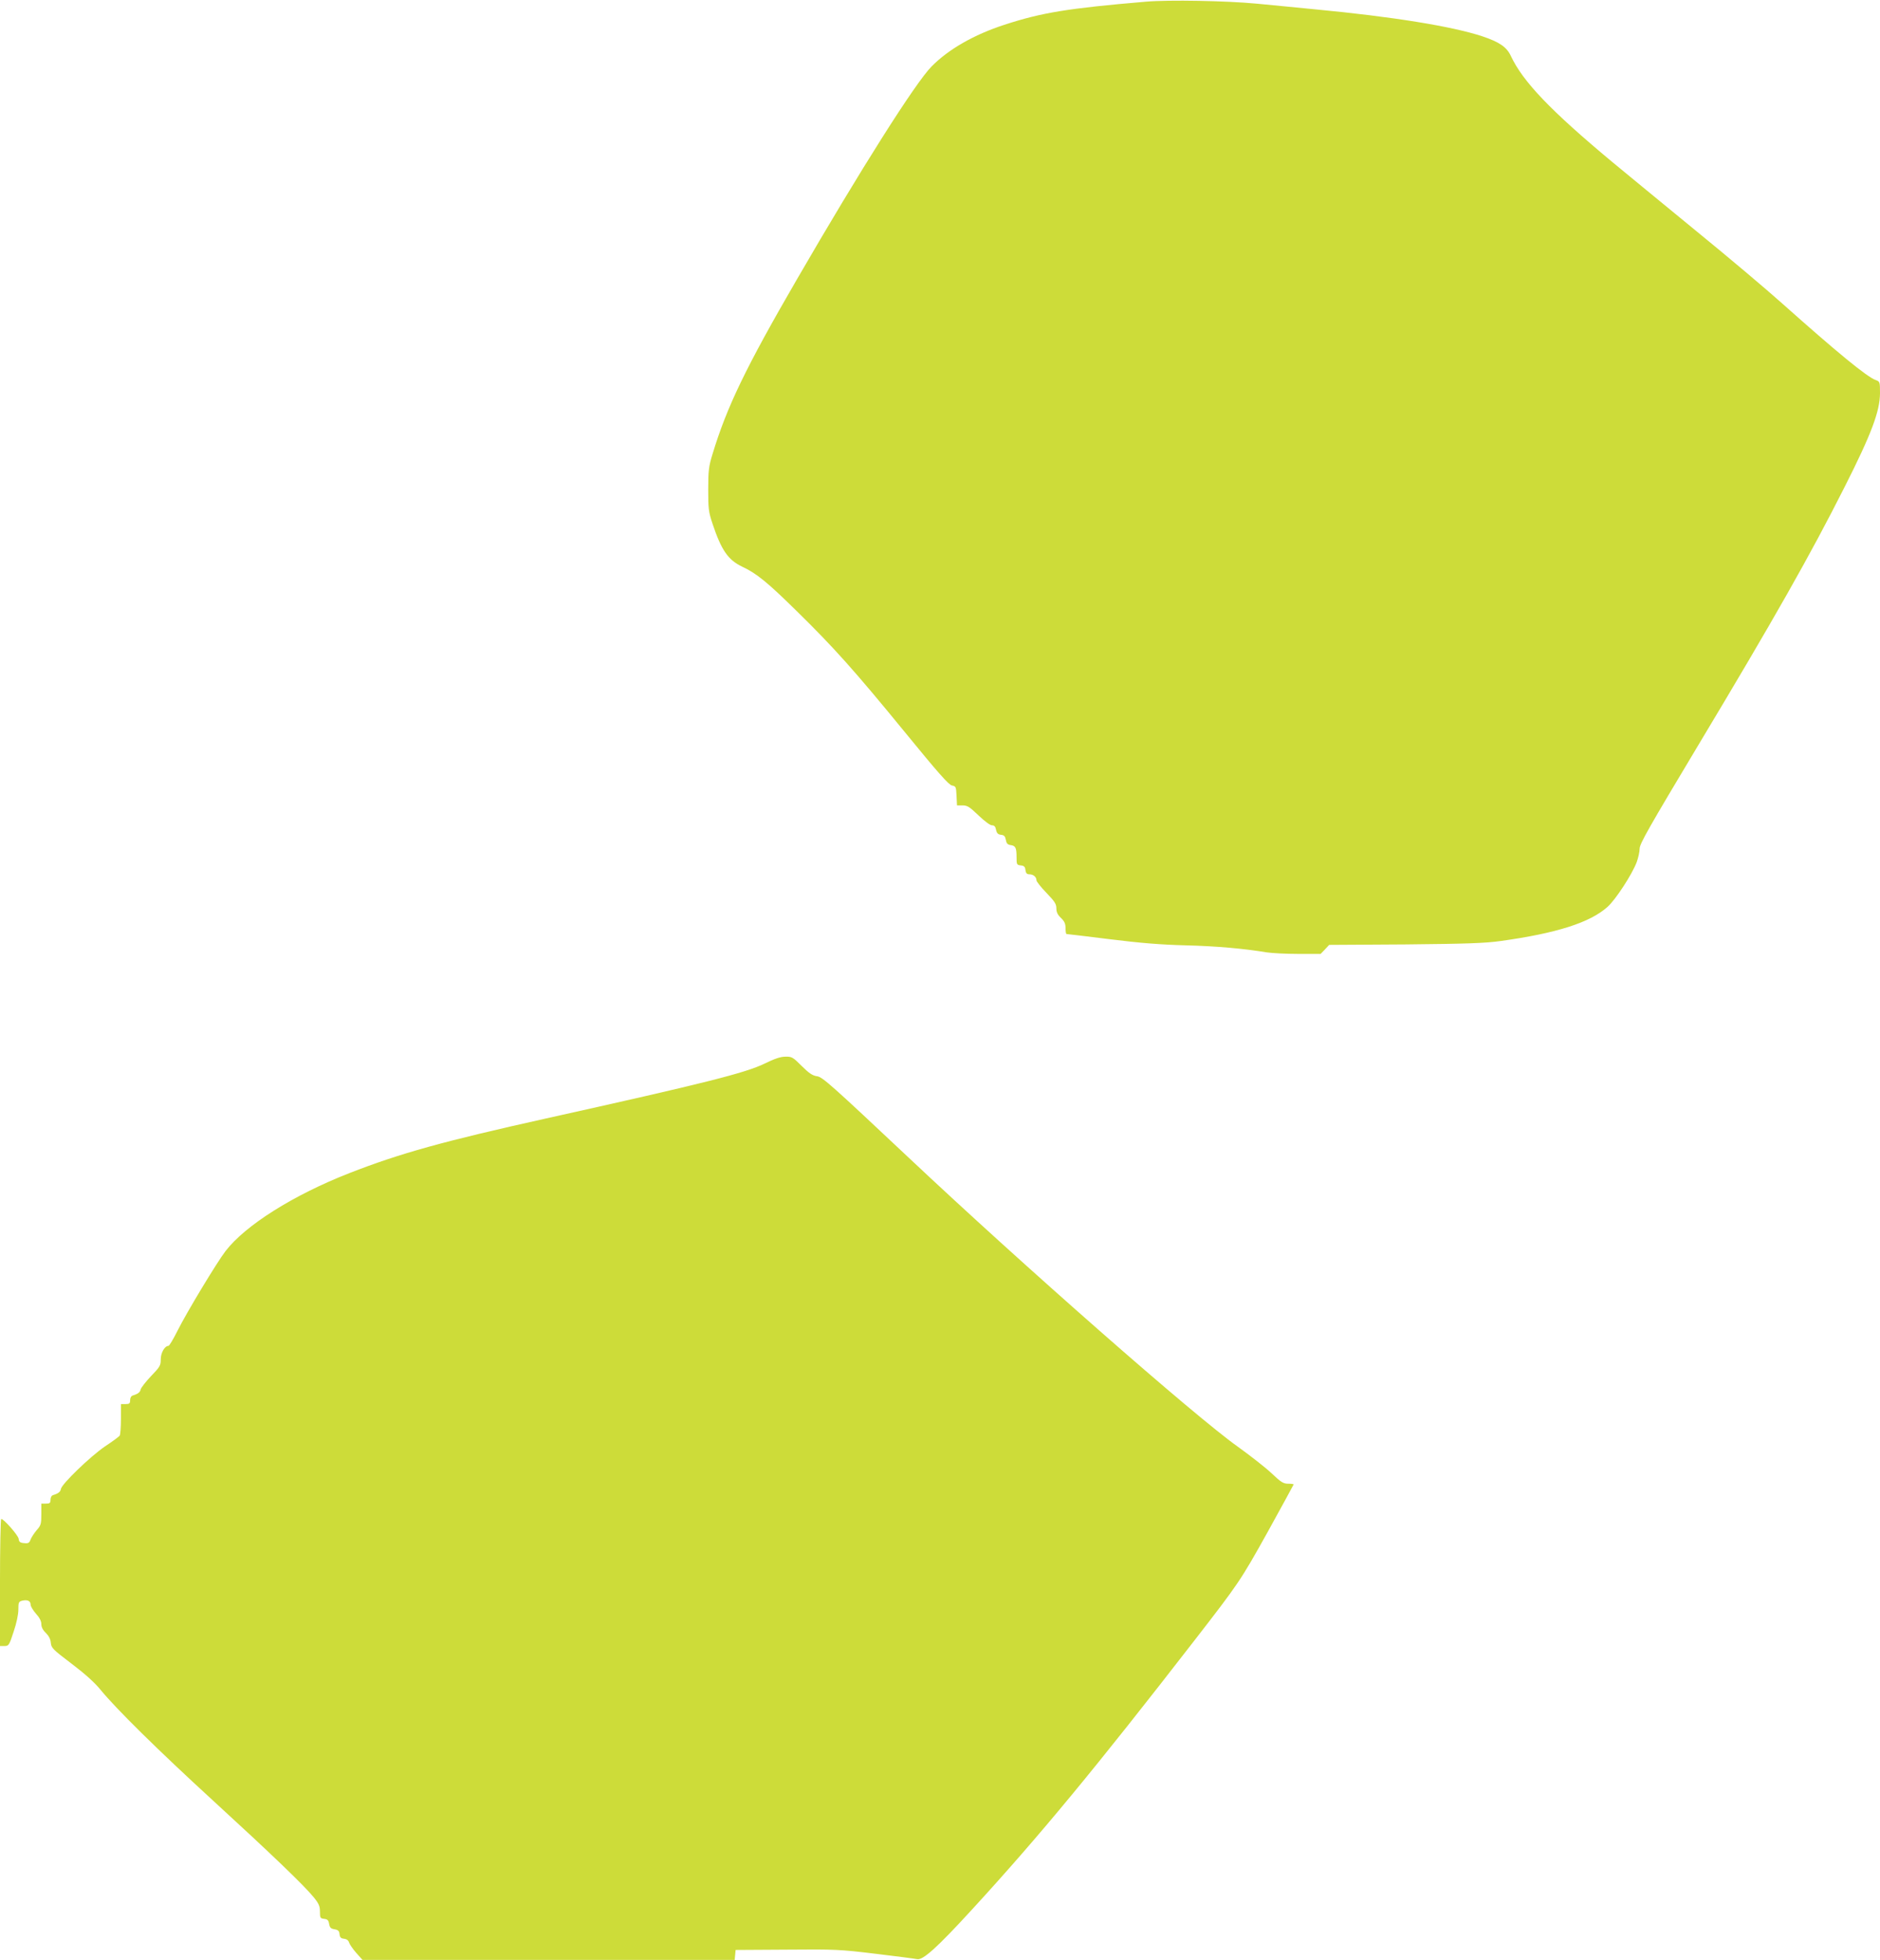 <?xml version="1.0" standalone="no"?>
<!DOCTYPE svg PUBLIC "-//W3C//DTD SVG 20010904//EN"
 "http://www.w3.org/TR/2001/REC-SVG-20010904/DTD/svg10.dtd">
<svg version="1.0" xmlns="http://www.w3.org/2000/svg"
 width="1228pt" height="1280pt" viewBox="0 0 1228 1280"
 preserveAspectRatio="xMidYMid meet">
<g transform="translate(0,1280) scale(0.1,-0.1)"
fill="#cddc39" stroke="none">
<path d="M7485 12789 c-507 -43 -680 -71 -925 -151 -197 -64 -365 -160 -475
-272 -105 -106 -463 -671 -880 -1391 -334 -576 -457 -831 -551 -1141 -24 -78
-28 -106 -28 -229 0 -128 2 -147 28 -225 58 -174 102 -237 194 -281 94 -44
165 -102 355 -289 242 -237 378 -389 702 -785 223 -273 292 -351 313 -355 26
-5 27 -8 30 -68 l3 -62 36 0 c31 0 46 -9 104 -65 40 -38 76 -65 88 -65 16 0
23 -8 27 -29 5 -23 13 -31 33 -33 20 -2 27 -10 31 -33 4 -23 11 -31 30 -34 33
-4 40 -17 40 -78 0 -49 1 -52 28 -55 21 -2 28 -9 30 -30 3 -21 9 -28 26 -28
25 0 46 -17 46 -39 0 -8 29 -45 65 -82 54 -56 65 -73 65 -101 0 -25 8 -42 30
-63 23 -22 30 -38 30 -67 0 -21 3 -38 6 -38 4 0 131 -15 283 -34 200 -25 337
-36 496 -40 202 -5 378 -21 530 -46 33 -5 126 -10 206 -10 l145 0 28 29 28 30
497 3 c401 4 520 8 621 22 369 51 586 121 700 223 53 47 161 213 191 293 10
28 19 67 19 88 0 31 61 138 381 672 500 833 734 1246 958 1690 175 346 230
493 231 612 0 74 -1 76 -28 86 -56 19 -255 183 -613 502 -96 86 -349 300 -564
475 -214 176 -460 377 -545 448 -402 335 -582 523 -661 691 -27 59 -76 92
-187 129 -197 65 -585 128 -1092 176 -118 12 -289 28 -380 37 -200 19 -575 26
-725 13z"/>
<path d="M4995 5854 c-127 -62 -399 -130 -1430 -359 -670 -149 -951 -227
-1284 -357 -365 -143 -678 -340 -808 -509 -56 -73 -253 -399 -314 -521 -27
-54 -53 -98 -59 -98 -24 0 -50 -45 -50 -88 0 -40 -5 -49 -64 -110 -35 -37 -65
-76 -67 -86 -4 -19 -18 -30 -52 -40 -10 -3 -17 -15 -17 -31 0 -21 -5 -25 -30
-25 l-30 0 0 -97 c0 -54 -4 -103 -8 -109 -4 -6 -47 -38 -97 -71 -94 -64 -281
-244 -287 -277 -3 -19 -17 -30 -50 -40 -11 -3 -18 -15 -18 -31 0 -21 -5 -25
-30 -25 l-30 0 0 -70 c0 -63 -3 -73 -30 -103 -16 -19 -34 -46 -40 -61 -8 -23
-15 -27 -42 -24 -27 2 -34 8 -36 28 -3 23 -97 130 -114 130 -4 0 -8 -187 -8
-415 l0 -415 29 0 c28 0 31 4 60 93 19 56 31 113 31 144 0 48 2 53 25 59 34 8
55 -1 55 -26 0 -11 16 -37 35 -59 23 -25 35 -48 35 -68 0 -19 10 -39 29 -57
20 -20 31 -41 33 -65 3 -33 12 -43 135 -136 86 -65 152 -124 189 -170 104
-127 374 -393 734 -723 382 -350 599 -558 661 -635 32 -40 39 -57 39 -92 0
-40 2 -44 27 -47 22 -2 29 -9 33 -33 4 -24 11 -31 35 -35 24 -4 31 -11 33 -32
2 -21 9 -28 30 -30 17 -2 28 -11 32 -24 3 -11 24 -42 46 -67 l42 -47 1215 0
1216 0 3 33 3 32 335 2 c317 3 348 1 580 -27 135 -16 256 -32 270 -35 38 -9
132 76 361 326 441 481 806 923 1450 1754 290 374 303 393 479 709 93 169 170
309 170 311 0 3 -16 5 -36 5 -31 0 -47 10 -108 68 -39 37 -139 115 -221 174
-284 202 -1399 1181 -2149 1887 -501 471 -563 527 -598 532 -30 4 -53 19 -101
67 -58 58 -65 62 -107 61 -32 0 -72 -14 -135 -45z"/>
</g>
</svg>
